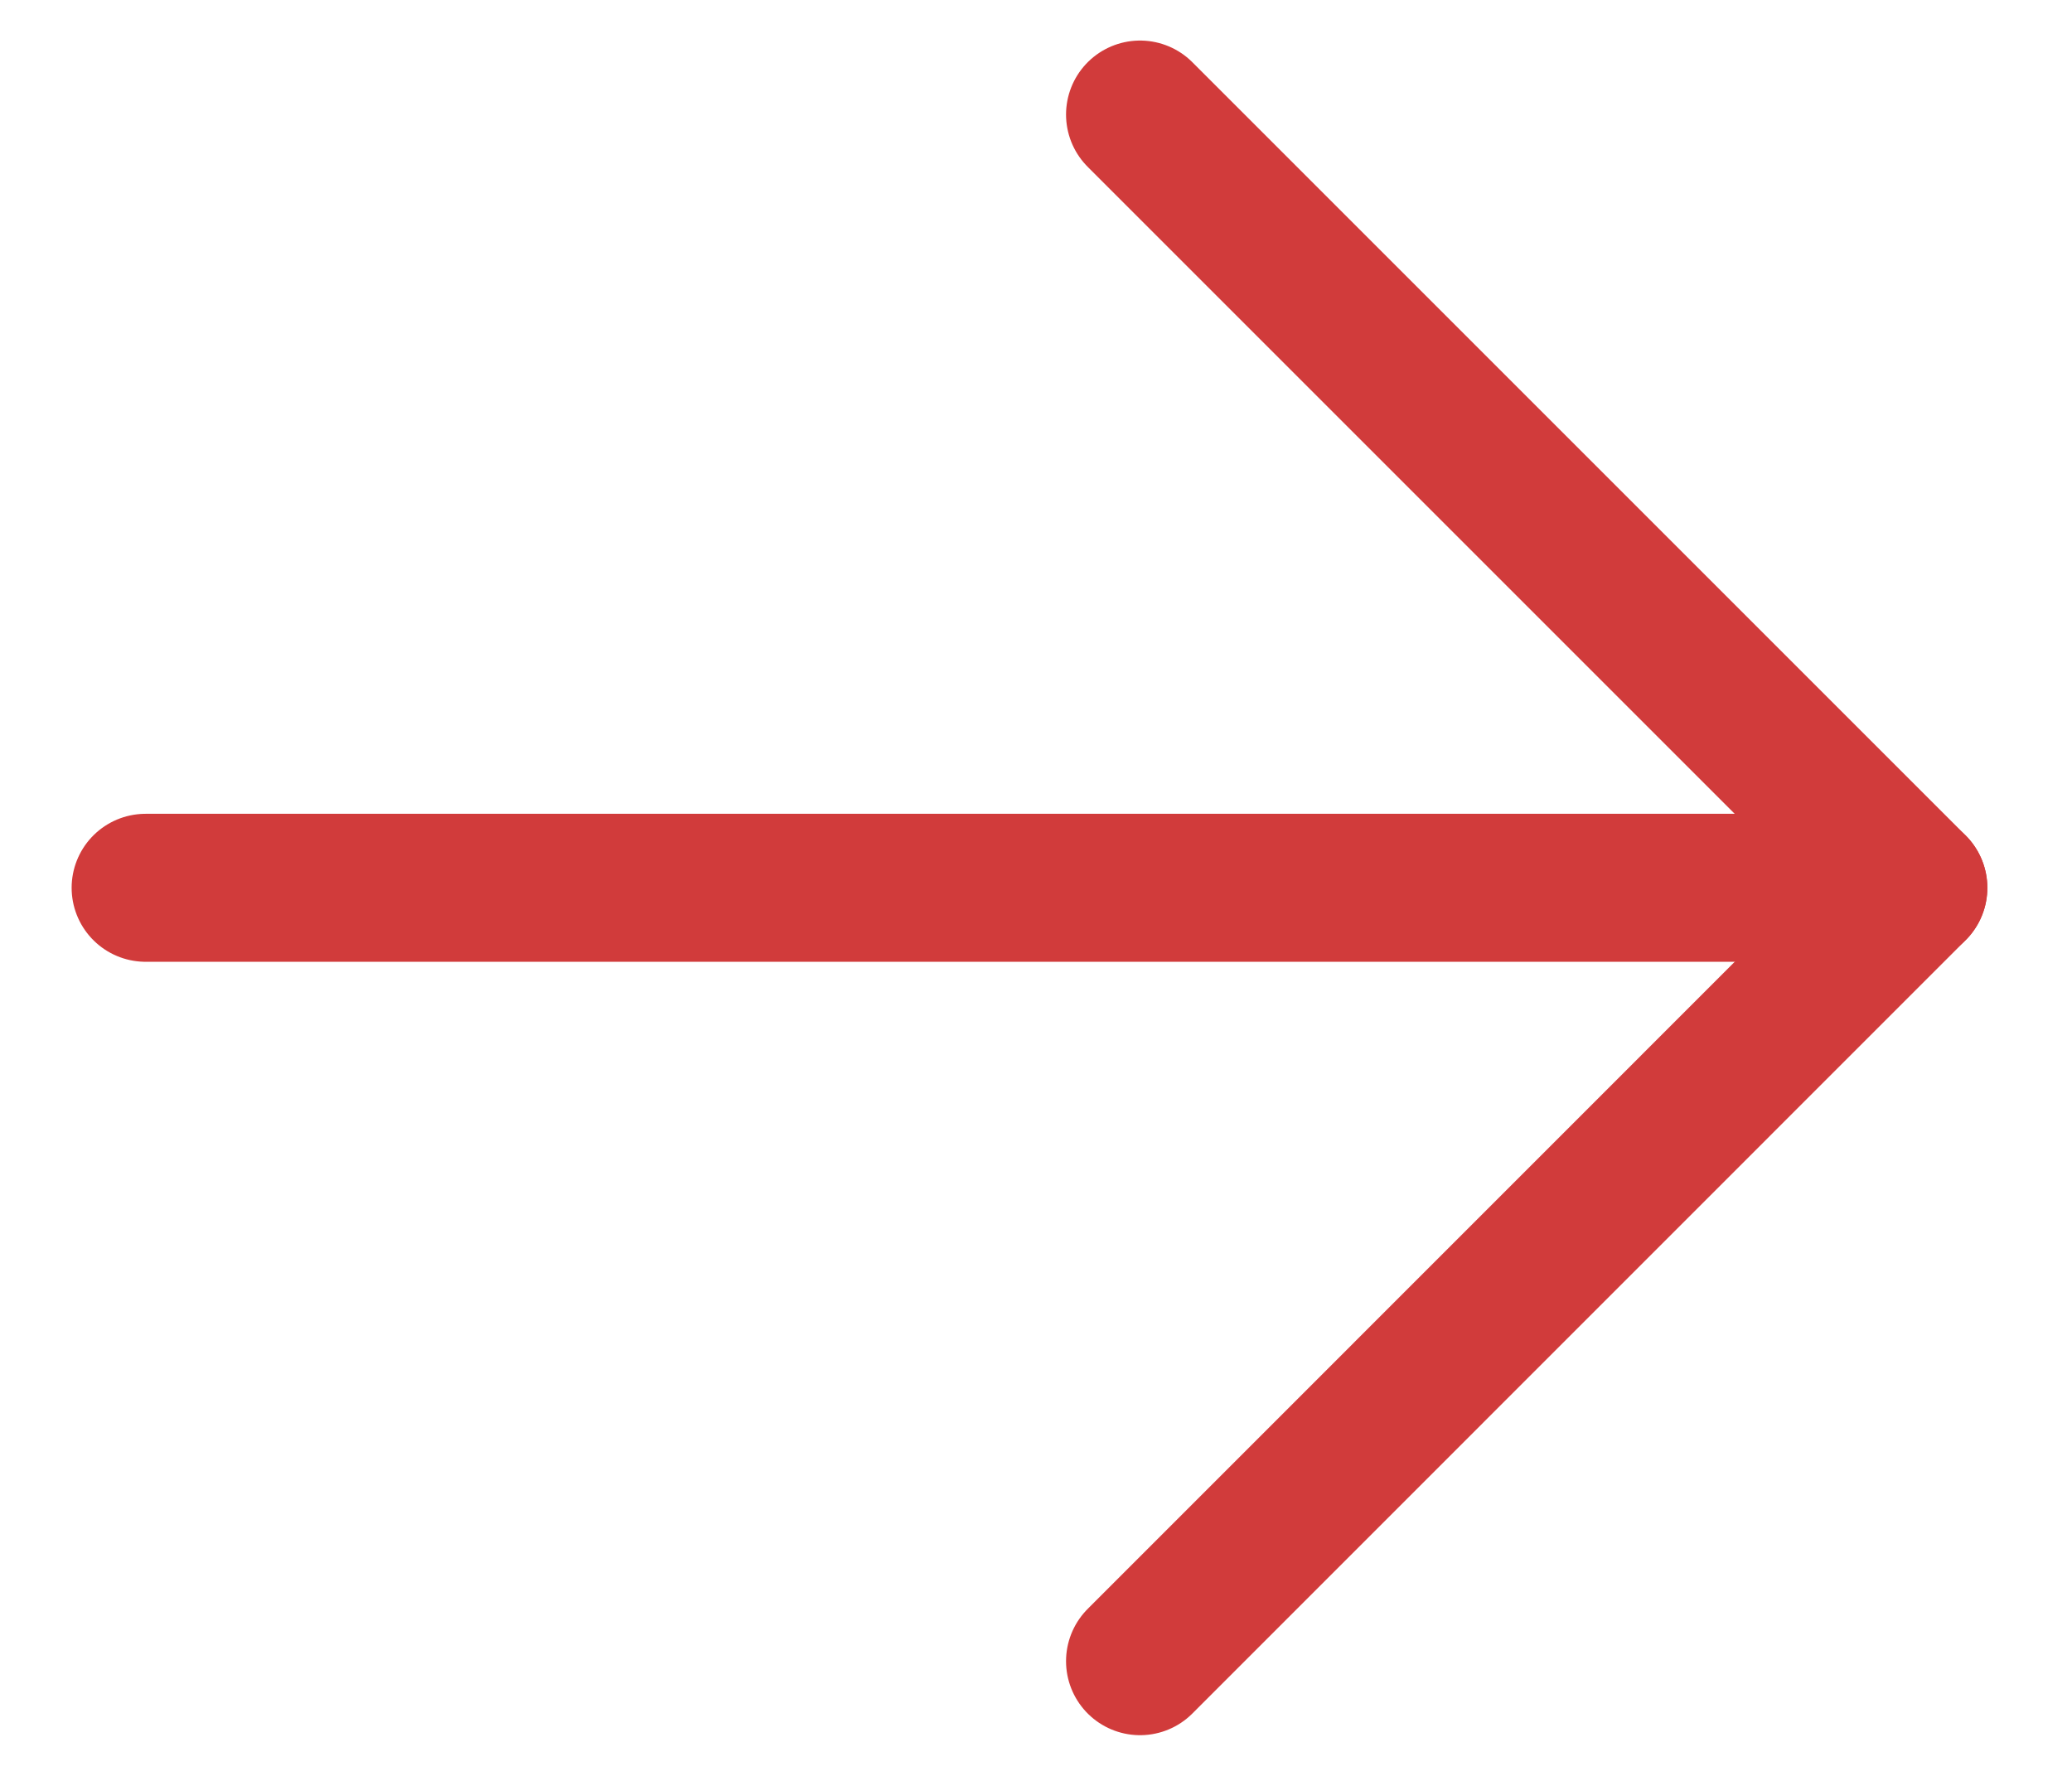 <svg width="14" height="12" viewBox="0 0 14 12" fill="none" xmlns="http://www.w3.org/2000/svg">
<path d="M12.928 5.999L0.984 5.999" stroke="#D13B3B" stroke-linecap="round" stroke-linejoin="round"/>
<path d="M7.703 11.225L12.928 5.999L7.703 0.774" stroke="#D13B3B" stroke-linecap="round" stroke-linejoin="round"/>
</svg>
